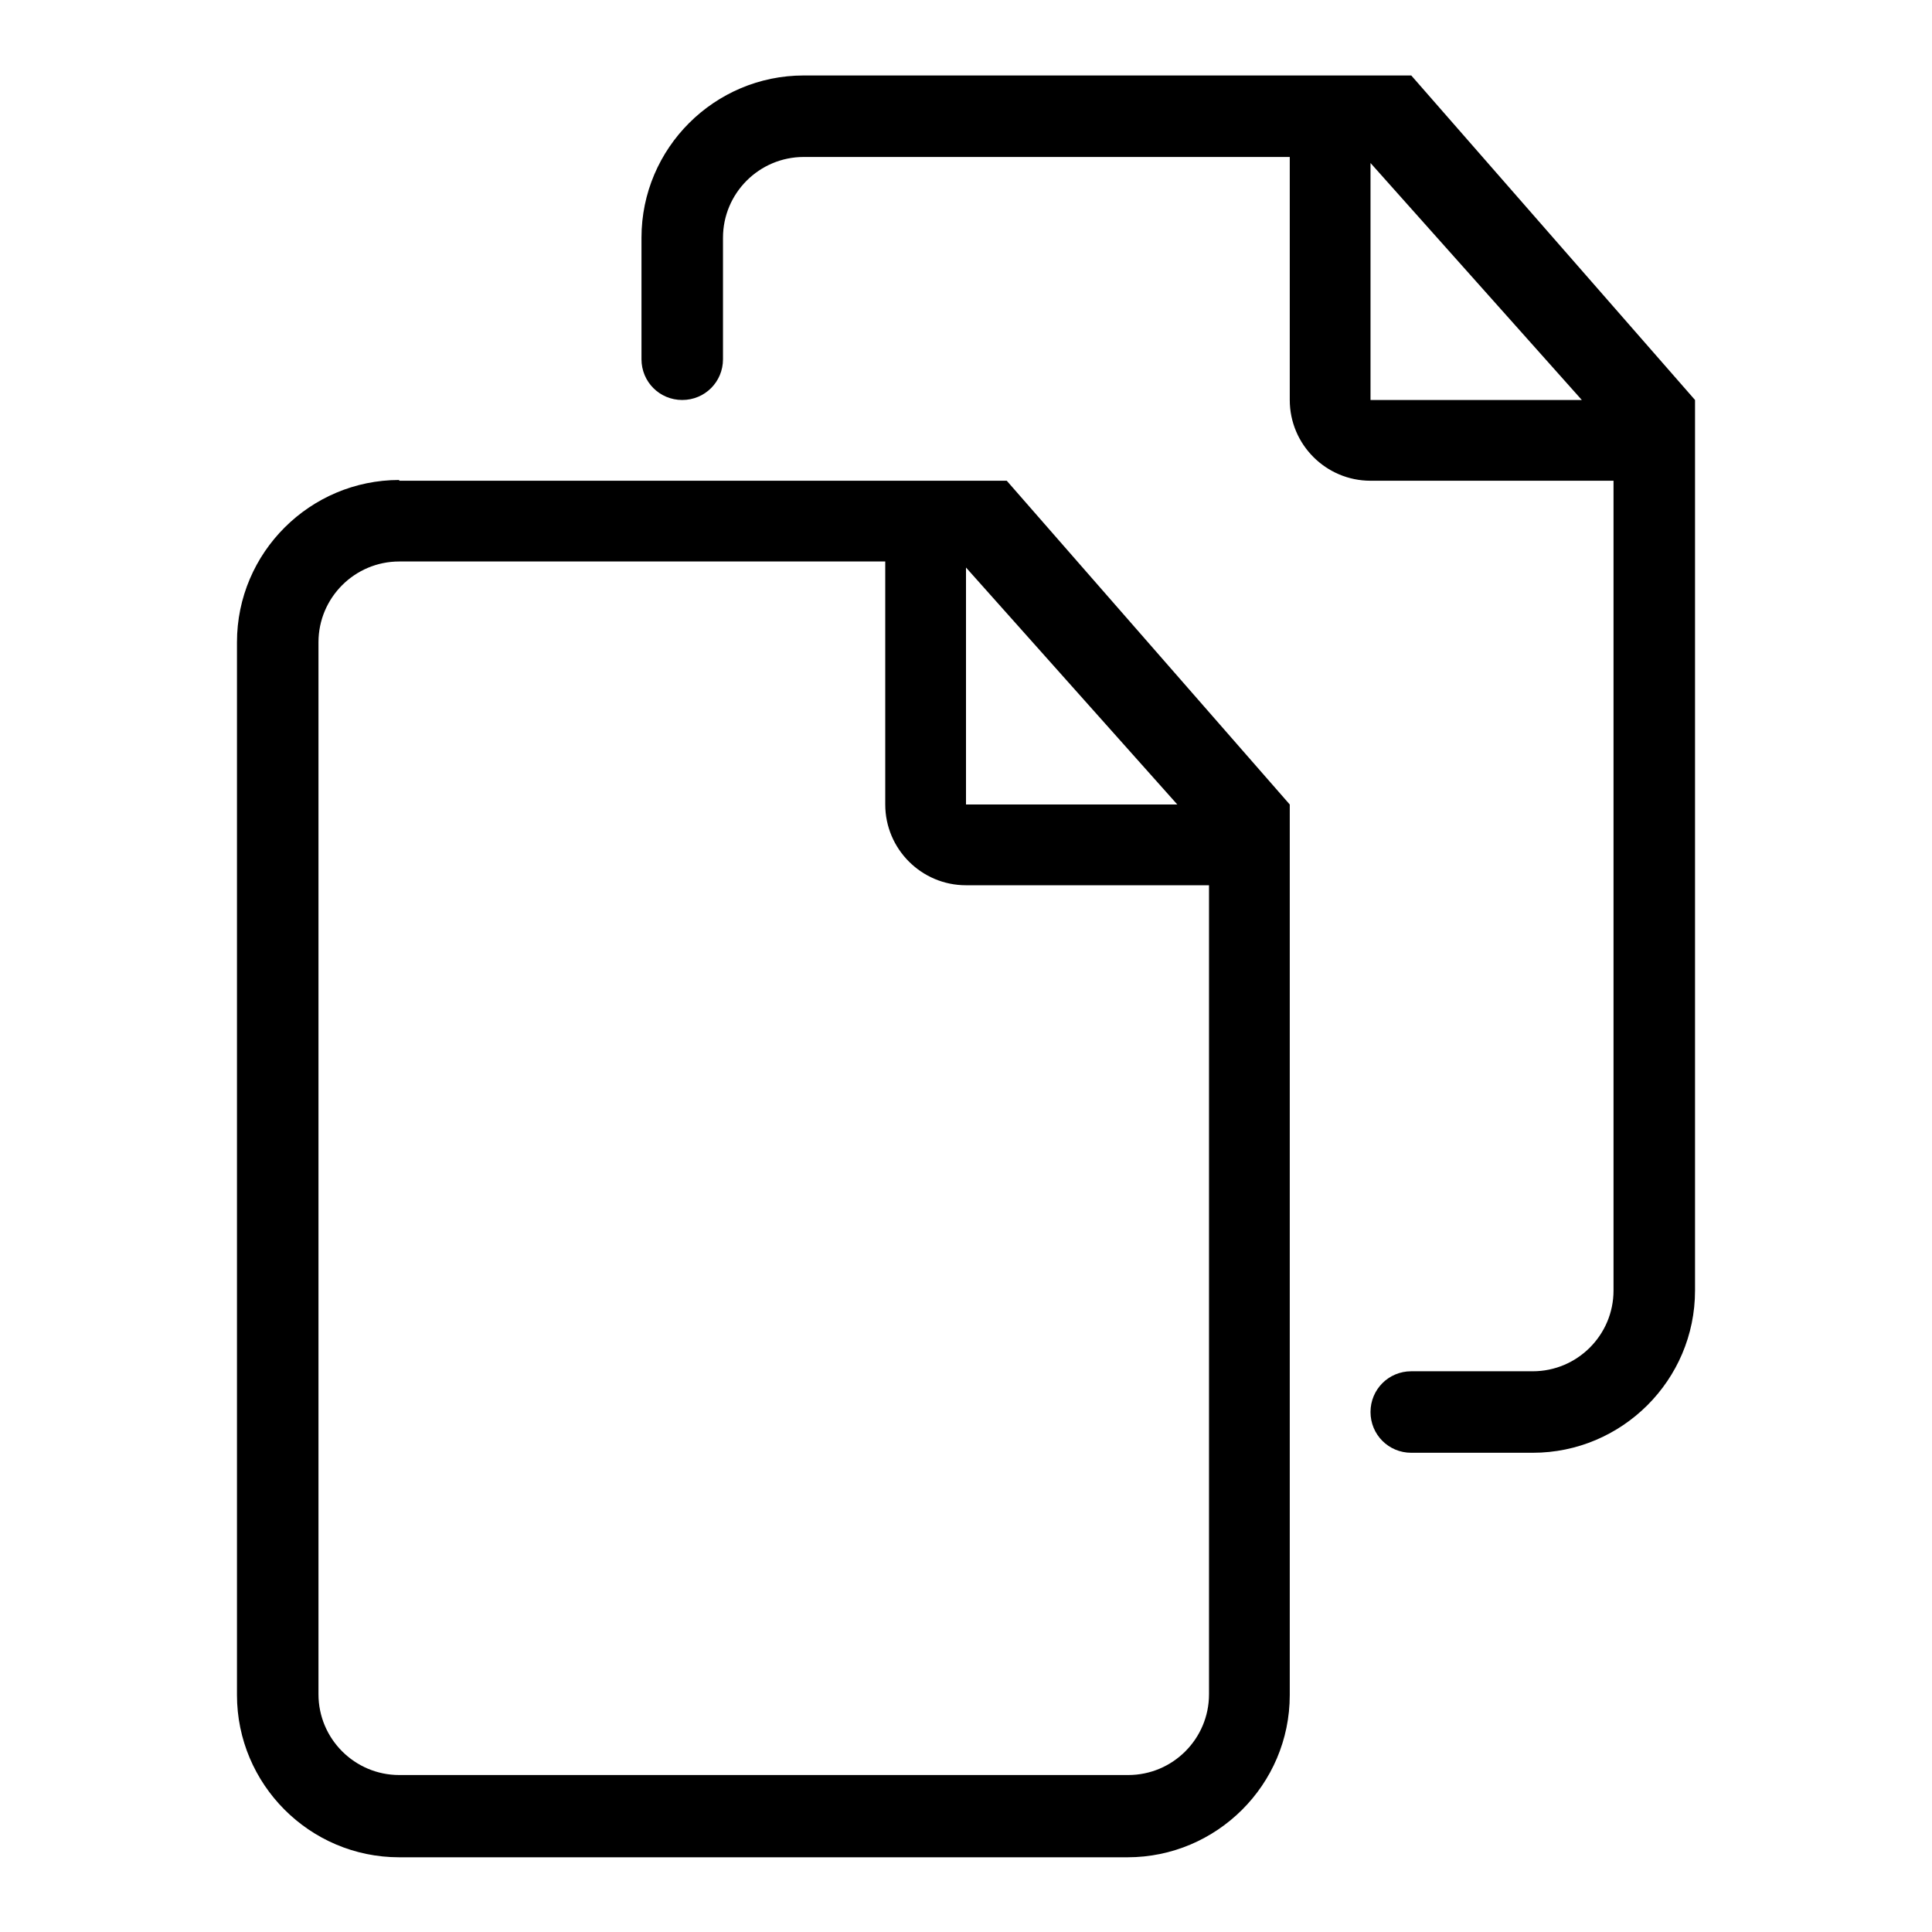 <?xml version="1.0" encoding="utf-8"?>
<!-- Svg Vector Icons : http://www.onlinewebfonts.com/icon -->
<!DOCTYPE svg PUBLIC "-//W3C//DTD SVG 1.1//EN" "http://www.w3.org/Graphics/SVG/1.1/DTD/svg11.dtd">
<svg version="1.1" xmlns="http://www.w3.org/2000/svg" xmlns:xlink="http://www.w3.org/1999/xlink" x="0px" y="0px" viewBox="0 0 256 256" enable-background="new 0 0 256 256" xml:space="preserve">
<g><g><path fill="#000000" d="M187,10h-80.5c-11.8,0-21.5,9.6-21.5,21.5v16.1c0,3,2.4,5.4,5.4,5.4c3,0,5.4-2.4,5.4-5.4V31.5c0-5.9,4.8-10.7,10.7-10.7h64.4v32.2c0,5.9,4.8,10.7,10.7,10.7h32.2v107.3c0,5.9-4.8,10.7-10.7,10.7H187c-3,0-5.4,2.4-5.4,5.4s2.4,5.4,5.4,5.4h16.1c11.8,0,21.5-9.6,21.5-21.5v-118L187,10z M181.6,52.9V21.6l28,31.4H181.6z M52.9,63.6c-11.8,0-21.5,9.6-21.5,21.5v139.5c0,11.8,9.6,21.5,21.5,21.5h96.5c11.8,0,21.5-9.6,21.5-21.5v-118l-37.5-42.9H52.9z M160.2,224.5c0,5.9-4.8,10.7-10.7,10.7H52.9c-5.9,0-10.7-4.8-10.7-10.7V85.1c0-5.9,4.8-10.7,10.7-10.7h64.4v32.2c0,5.9,4.8,10.7,10.7,10.7h32.2V224.5z M128,106.5V75.2l28,31.4H128z"/></g></g>
</svg>